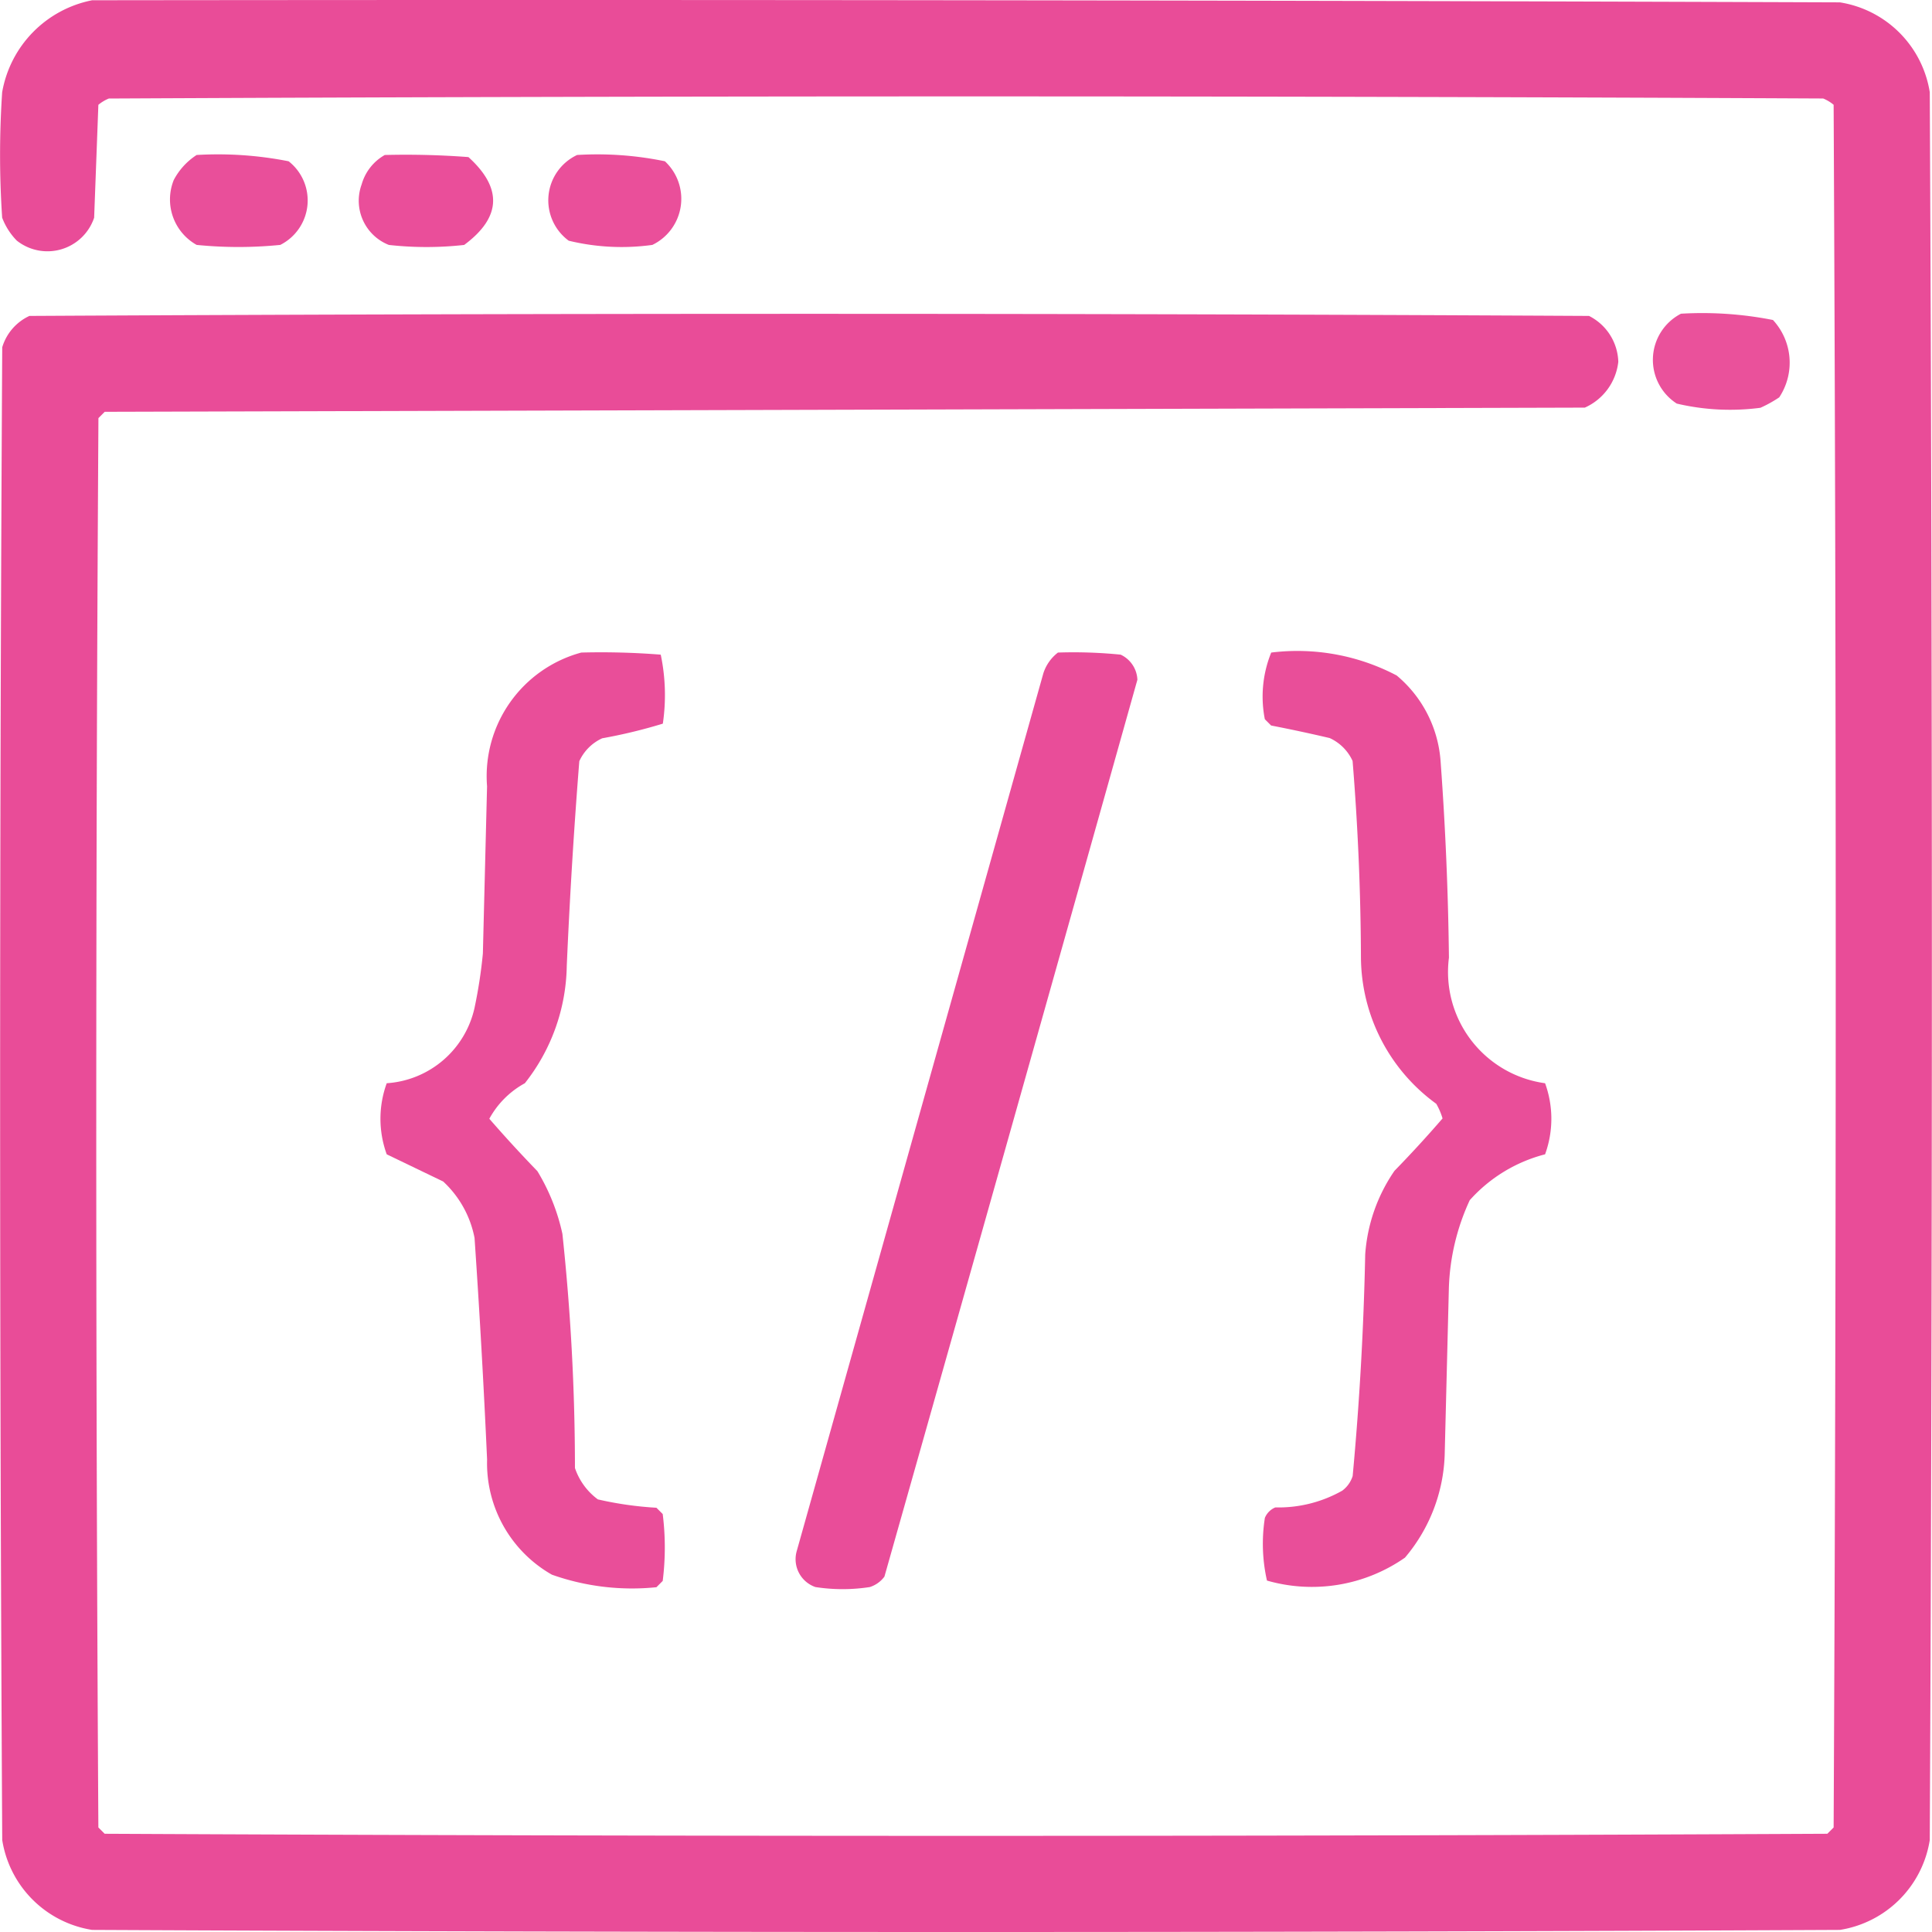 <svg xmlns="http://www.w3.org/2000/svg" xmlns:xlink="http://www.w3.org/1999/xlink" width="59" height="59" viewBox="0 0 59 59">
  <defs>
    <clipPath id="clip-path">
      <rect id="Rectangle_299" data-name="Rectangle 299" width="59" height="59" transform="translate(7731 -1414)" fill="#fff"/>
    </clipPath>
  </defs>
  <g id="web-icon-4" transform="translate(-7731 1414)" clip-path="url(#clip-path)">
    <g id="clean-code_1_" data-name="clean-code(1)" transform="translate(7727.875 -1417.12)">
      <g id="Group_5535" data-name="Group 5535">
        <path id="Path_439" data-name="Path 439" d="M5.938,3.128q26.687-.032,53.374.064a3.3,3.3,0,0,1,2.745,2.745q.128,26.687,0,53.374a3.3,3.3,0,0,1-2.745,2.745q-26.687.128-53.374,0a3.3,3.3,0,0,1-2.745-2.745q-.128-22.792,0-45.585a1.543,1.543,0,0,1,.83-.958q23.814-.128,47.628,0a1.622,1.622,0,0,1,.894,1.4,1.741,1.741,0,0,1-1.022,1.4l-45.2.128-.192.192Q6,37.413,6.129,58.928l.192.192q26.3.128,52.608,0l.192-.192q.128-26.3,0-52.608a1.209,1.209,0,0,0-.319-.192Q32.624,6,6.448,6.129a1.209,1.209,0,0,0-.319.192L6,9.768a1.505,1.505,0,0,1-2.362.7,2.021,2.021,0,0,1-.447-.7,28.76,28.76,0,0,1,0-3.831A3.47,3.47,0,0,1,5.938,3.128Z" fill="#e84393" fill-rule="evenodd" opacity="0.953"/>
      </g>
      <g id="Group_5536" data-name="Group 5536">
        <path id="Path_440" data-name="Path 440" d="M9.13,7.853a11.122,11.122,0,0,1,2.809.192,1.52,1.52,0,0,1-.255,2.554,12.8,12.8,0,0,1-2.554,0,1.59,1.59,0,0,1-.7-1.979A2.041,2.041,0,0,1,9.13,7.853Z" fill="#e84393" fill-rule="evenodd" opacity="0.93"/>
      </g>
      <g id="Group_5537" data-name="Group 5537">
        <path id="Path_441" data-name="Path 441" d="M14.876,7.853q1.278-.032,2.554.064Q19,9.34,17.3,10.6a10.374,10.374,0,0,1-2.3,0,1.451,1.451,0,0,1-.83-1.851A1.5,1.5,0,0,1,14.876,7.853Z" fill="#e84393" fill-rule="evenodd" opacity="0.936"/>
      </g>
      <g id="Group_5538" data-name="Group 5538">
        <path id="Path_442" data-name="Path 442" d="M20.749,7.853a10.181,10.181,0,0,1,2.681.192,1.563,1.563,0,0,1-.383,2.554,6.85,6.85,0,0,1-2.554-.128A1.53,1.53,0,0,1,20.749,7.853Z" fill="#e84393" fill-rule="evenodd" opacity="0.933"/>
      </g>
      <g id="Group_5539" data-name="Group 5539">
        <path id="Path_443" data-name="Path 443" d="M54.459,12.7a11.122,11.122,0,0,1,2.809.192,1.919,1.919,0,0,1,.192,2.362,3.769,3.769,0,0,1-.575.319,7.093,7.093,0,0,1-2.554-.128A1.587,1.587,0,0,1,54.459,12.7Z" fill="#e84393" fill-rule="evenodd" opacity="0.924"/>
      </g>
      <g id="Group_5540" data-name="Group 5540">
        <path id="Path_444" data-name="Path 444" d="M20.877,23.048a23.1,23.1,0,0,1,2.426.064,6,6,0,0,1,.064,2.107,15.868,15.868,0,0,1-1.851.447,1.411,1.411,0,0,0-.7.7q-.247,3.118-.383,6.257A5.918,5.918,0,0,1,19.153,36.2a2.726,2.726,0,0,0-1.085,1.085q.712.819,1.468,1.6A6.222,6.222,0,0,1,20.3,40.8a67.5,67.5,0,0,1,.383,7.151,1.973,1.973,0,0,0,.7.958,10.69,10.69,0,0,0,1.788.255l.192.192a8.2,8.2,0,0,1,0,2.043l-.192.192a7.319,7.319,0,0,1-3.192-.383A3.915,3.915,0,0,1,18,47.692q-.153-3.389-.383-6.767a3.167,3.167,0,0,0-.958-1.724l-1.724-.83a3.171,3.171,0,0,1,0-2.171,2.945,2.945,0,0,0,2.681-2.3,14.827,14.827,0,0,0,.255-1.66q.064-2.554.128-5.108A3.911,3.911,0,0,1,20.877,23.048Z" fill="#e84393" fill-rule="evenodd" opacity="0.939"/>
      </g>
      <g id="Group_5541" data-name="Group 5541">
        <path id="Path_445" data-name="Path 445" d="M35.433,23.048a14.426,14.426,0,0,1,1.915.064.885.885,0,0,1,.511.766q-3.848,13.7-7.725,27.389a.891.891,0,0,1-.447.319,5.424,5.424,0,0,1-1.66,0,.9.9,0,0,1-.575-1.085l7.534-26.815A1.3,1.3,0,0,1,35.433,23.048Z" fill="#e84393" fill-rule="evenodd" opacity="0.943"/>
      </g>
      <g id="Group_5542" data-name="Group 5542">
        <path id="Path_446" data-name="Path 446" d="M41.946,23.048a6.517,6.517,0,0,1,3.831.7,3.755,3.755,0,0,1,1.341,2.618q.221,3,.255,6A3.43,3.43,0,0,0,50.309,36.2a3.171,3.171,0,0,1,0,2.171,4.635,4.635,0,0,0-2.3,1.4,6.884,6.884,0,0,0-.638,2.681q-.064,2.554-.128,5.108a5.107,5.107,0,0,1-1.213,3.128,4.966,4.966,0,0,1-4.214.7,5.1,5.1,0,0,1-.064-1.915.587.587,0,0,1,.319-.319,3.957,3.957,0,0,0,2.043-.511.891.891,0,0,0,.319-.447q.313-3.37.383-6.767a5.124,5.124,0,0,1,.894-2.554q.757-.777,1.468-1.6a2.069,2.069,0,0,0-.192-.447,5.562,5.562,0,0,1-2.3-4.469q-.012-3.011-.255-6a1.411,1.411,0,0,0-.7-.7q-.889-.209-1.788-.383l-.192-.192A3.568,3.568,0,0,1,41.946,23.048Z" fill="#e84393" fill-rule="evenodd" opacity="0.939"/>
      </g>
    </g>
  </g>
</svg>
